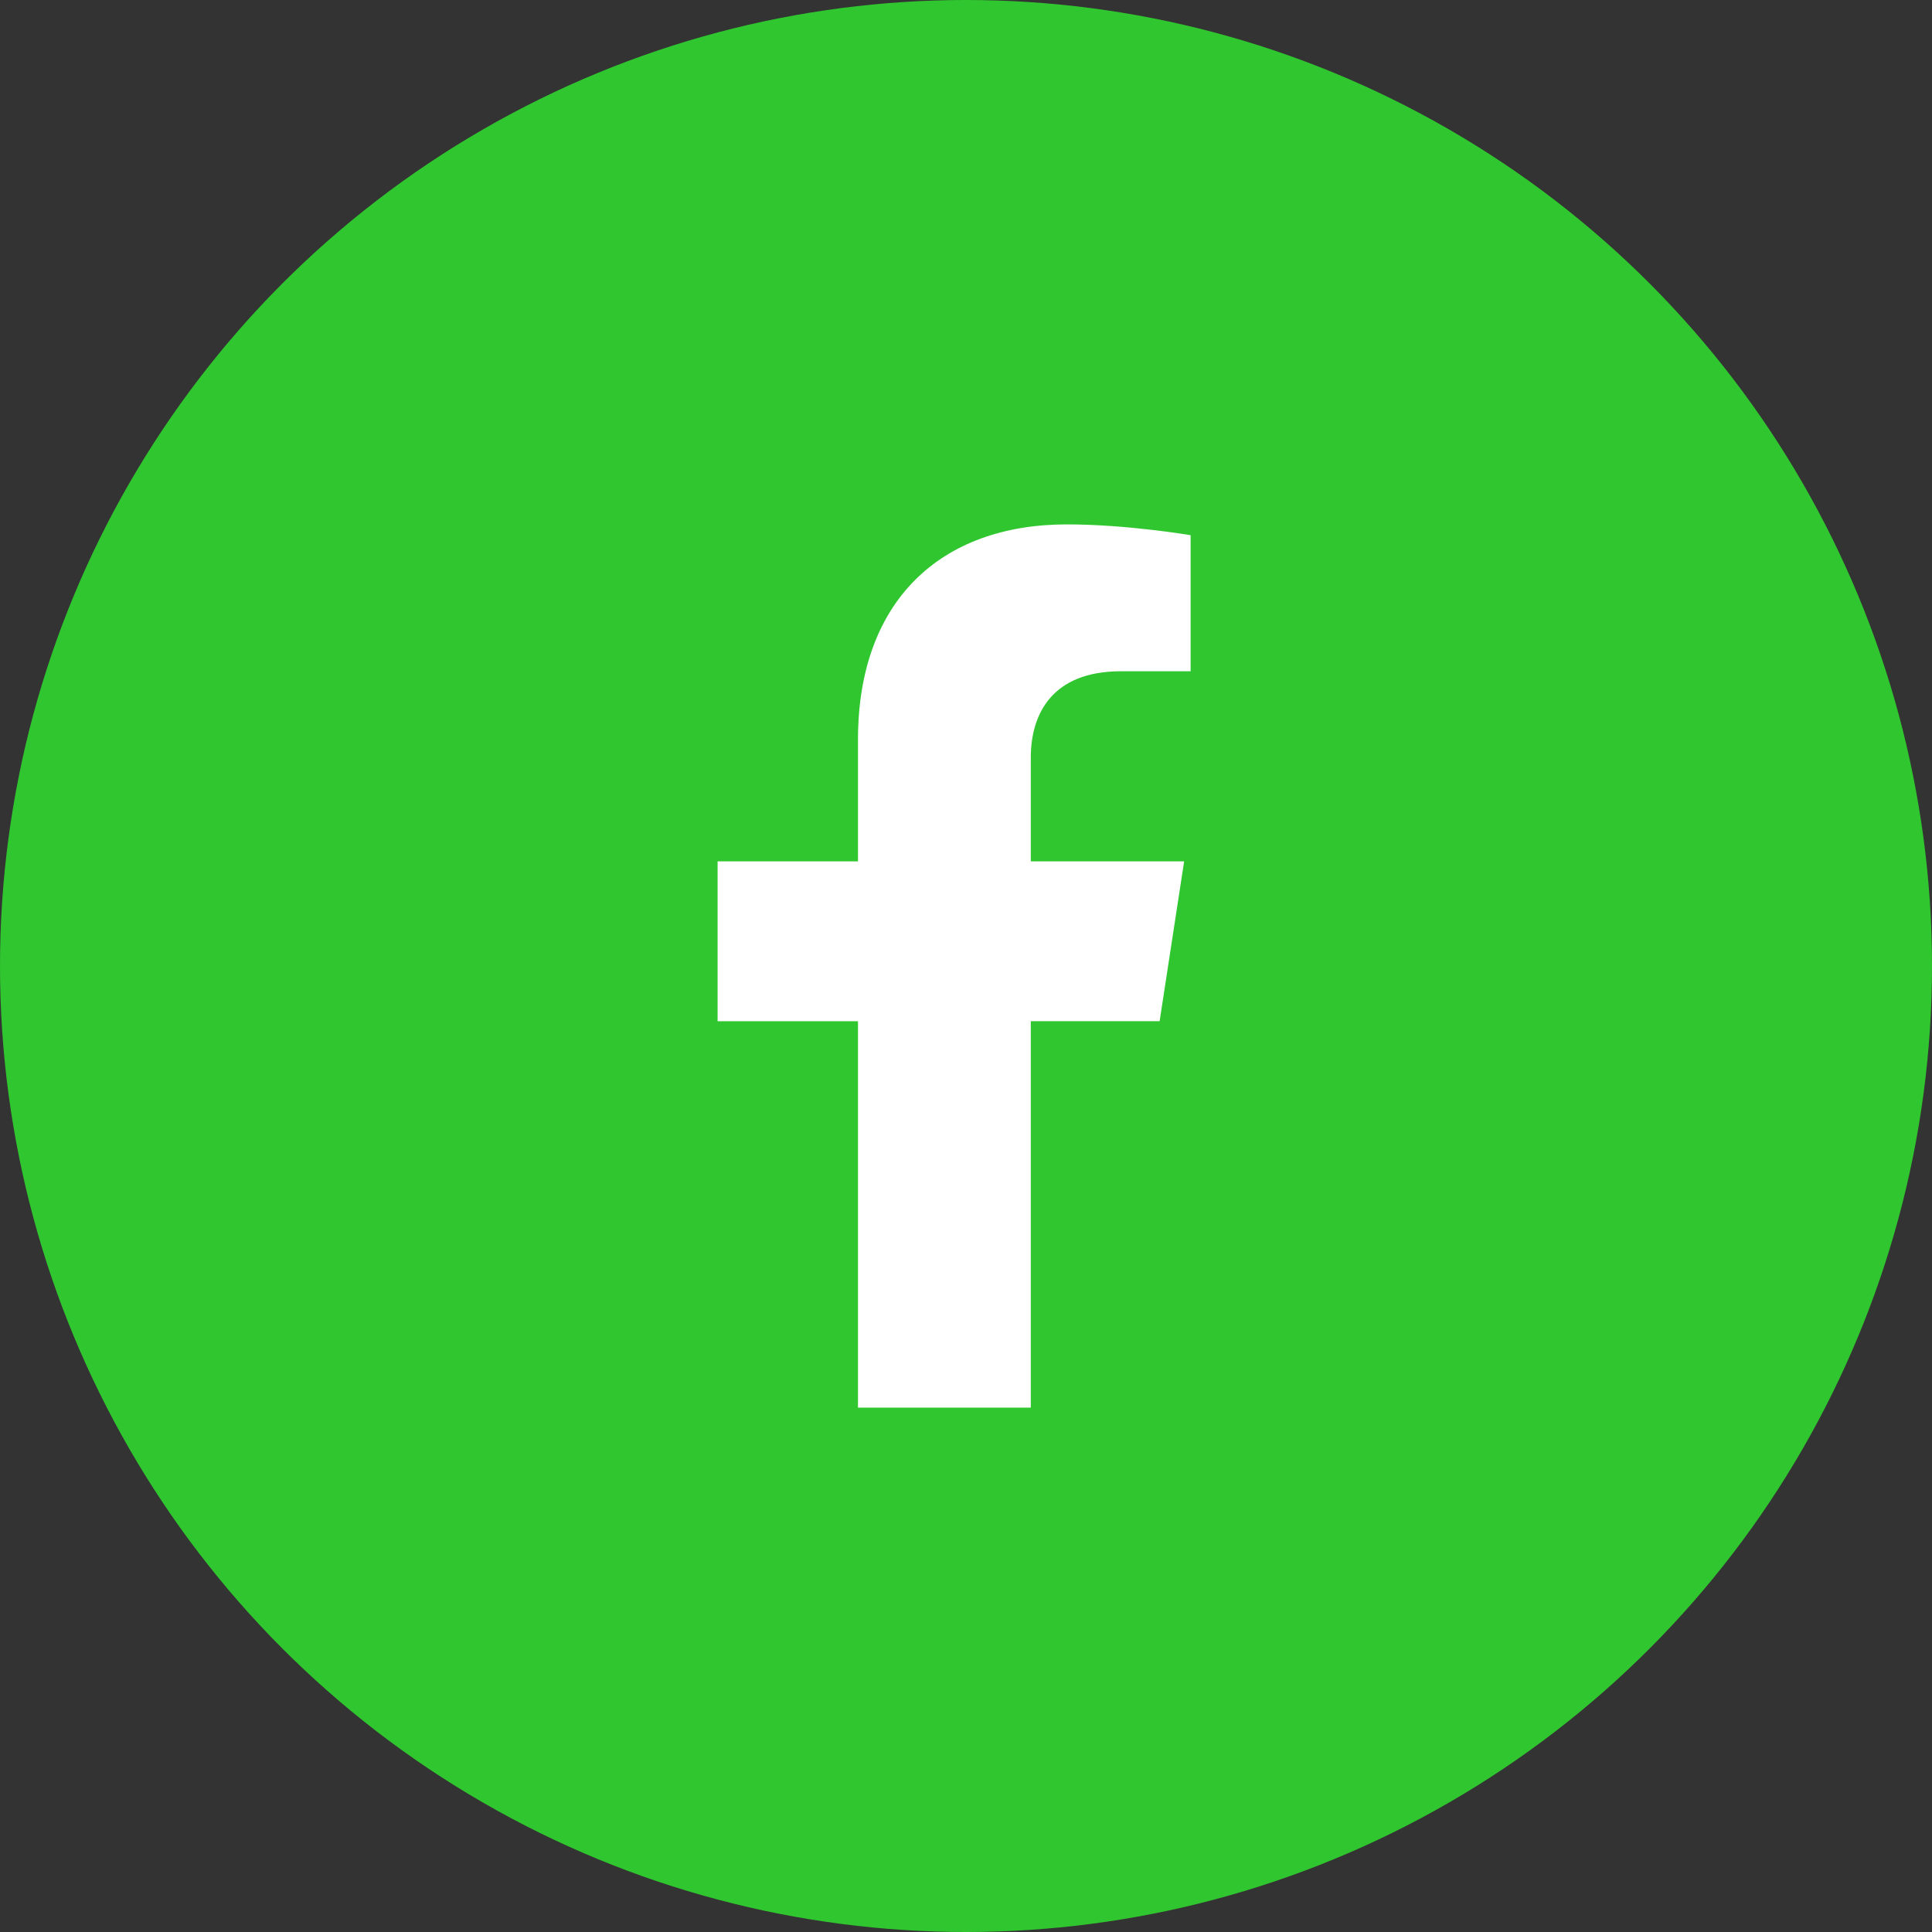 <svg width="54" height="54" viewBox="0 0 54 54" fill="none" xmlns="http://www.w3.org/2000/svg">
<rect x="0" y="0" width="54" height="54" fill="#333333" stroke="none"/>
<circle cx="27" cy="27" r="27" fill="#30C62F"/>
<path d="M32.412 28.542L33.097 24.075H28.811V21.176C28.811 19.954 29.409 18.762 31.329 18.762H33.278V14.959C33.278 14.959 31.51 14.657 29.819 14.657C26.289 14.657 23.981 16.797 23.981 20.671V24.076H20.057V28.543H23.981V39.343H28.811V28.543L32.412 28.542Z" fill="white"/>
</svg>
